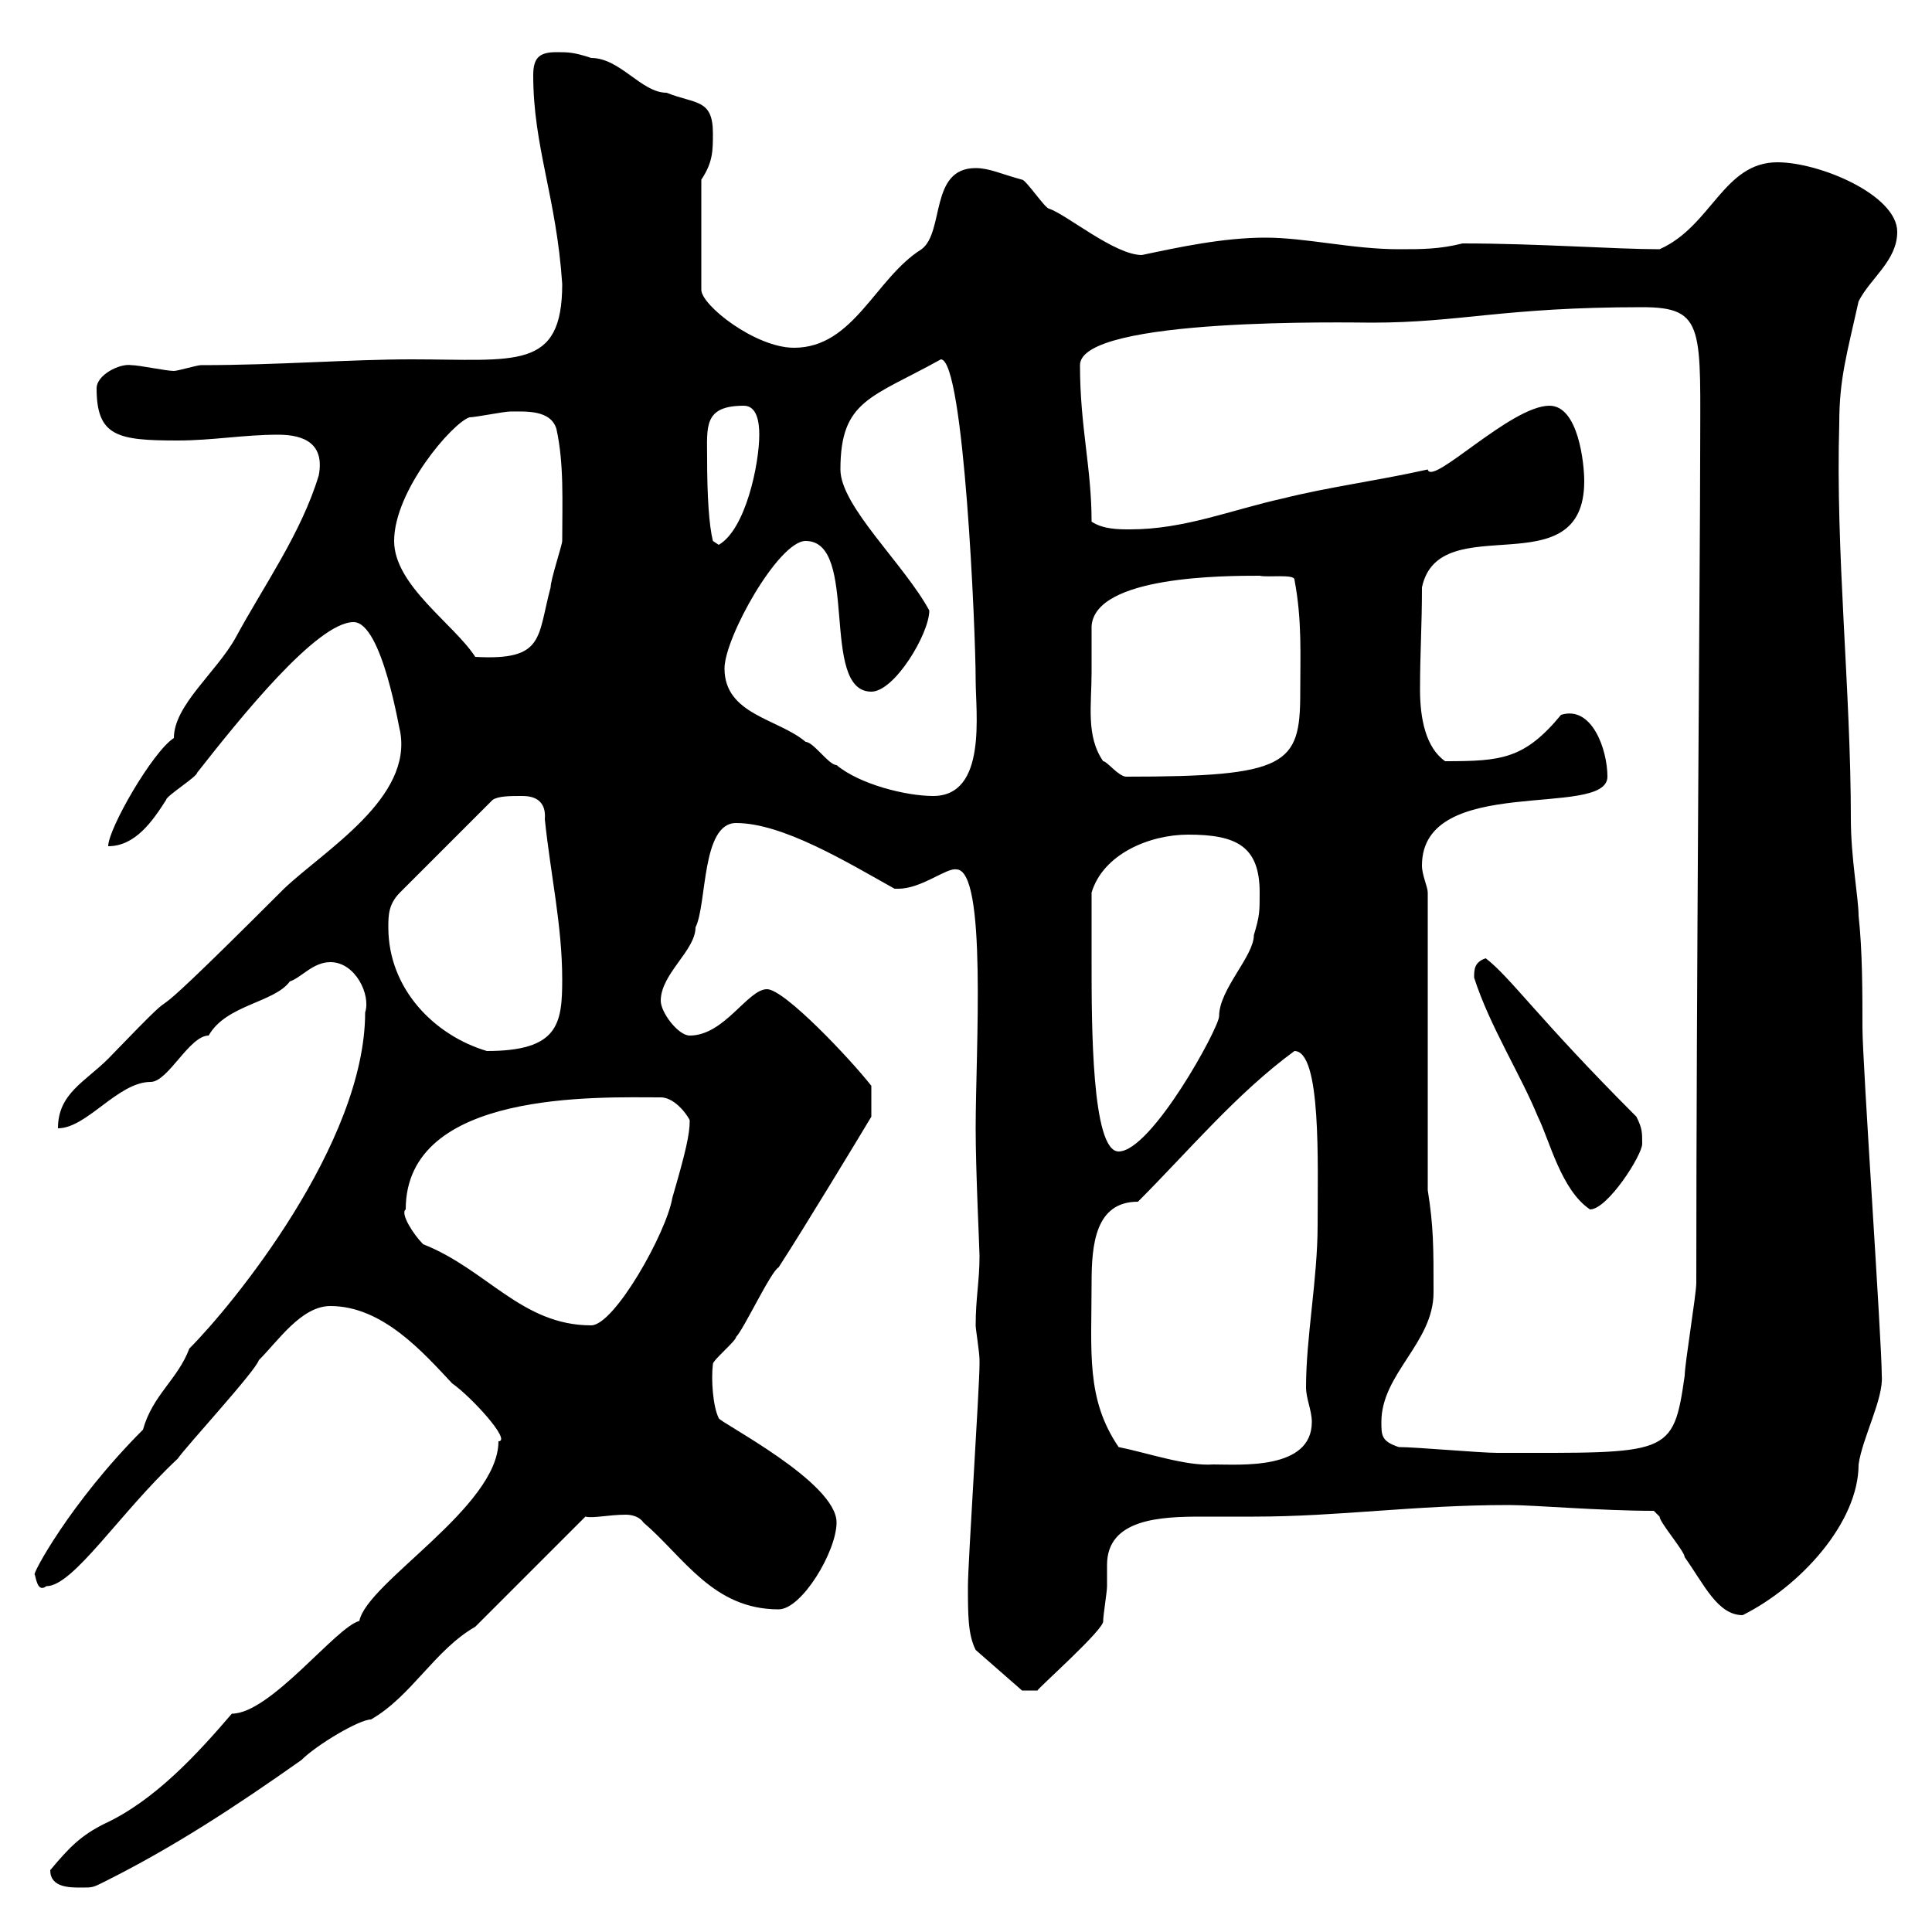 <svg xmlns="http://www.w3.org/2000/svg" xmlns:xlink="http://www.w3.org/1999/xlink" width="300" height="300"><path d="M7.80 290.40C7.80 293.10 10.80 293.10 12.60 293.10C14.40 293.10 14.40 293.10 16.20 292.20C27 286.80 36.60 280.50 46.80 273.30C49.20 270.90 55.80 267 57.60 267C63.90 263.40 67.50 256.20 73.80 252.60L90.90 235.50C92.10 235.80 94.50 235.20 97.20 235.20C98.10 235.20 99.30 235.50 99.90 236.40C106.20 241.80 110.70 249.90 120.90 249.90C124.50 249.90 129.90 240.90 129.90 236.40C129.90 230.10 111.60 220.80 111.60 220.20C110.70 218.40 110.40 214.20 110.70 211.80C110.70 211.20 114.30 208.20 114.30 207.60C115.50 206.40 119.70 197.40 120.90 196.80C124.80 190.80 133.50 176.40 135.30 173.40L135.30 168.60C132 164.40 121.80 153.60 119.10 153.60C116.10 153.60 112.50 160.80 107.10 160.80C105.30 160.80 102.60 157.20 102.60 155.40C102.60 151.20 108 147.60 108 144C109.80 140.40 108.90 127.80 114.30 127.80C121.50 127.80 131.40 133.80 138.90 138C138.90 138 138.90 138 139.50 138C143.10 138 147 134.70 148.50 135C153.30 135 151.50 163.20 151.50 175.20C151.50 181.80 152.10 194.10 152.10 195C152.10 198.90 151.50 201.60 151.50 205.80C151.50 206.40 152.10 210 152.10 211.20C152.10 211.80 152.10 211.80 152.10 211.80C152.10 215.40 150.30 242.70 150.30 246.30C150.30 250.80 150.30 253.80 151.50 256.20L158.70 262.50L161.10 262.50C161.10 262.20 171.60 252.90 171.30 251.70C171.30 250.80 171.90 247.20 171.90 246.30C171.90 245.40 171.90 244.20 171.90 243C171.90 235.80 180.30 235.50 186.60 235.50C189.60 235.50 192 235.50 194.70 235.50C207.90 235.50 219.60 233.70 234.30 233.70C238.20 233.70 248.40 234.60 256.80 234.60C256.80 234.60 257.70 235.50 257.70 235.50C257.70 236.40 261.60 240.90 261.60 241.80C264.60 246 266.70 250.80 270.60 250.80C279.60 246.30 288.60 236.40 288.60 227.40C289.20 223.20 292.50 217.20 292.20 213.60C292.20 208.20 289.20 165 289.20 159.60C289.20 154.20 289.20 147.60 288.60 142.20C288.60 139.50 287.40 133.20 287.40 127.20C287.40 107.10 285 85.80 285.60 65.70C285.60 58.80 286.80 54.90 288.60 46.80C290.40 43.20 294.60 40.50 294.60 36C294.60 30.30 282.60 25.20 276 25.20C267.60 25.20 265.80 35.10 257.70 38.70C250.80 38.70 238.80 37.80 227.10 37.80C223.50 38.70 220.80 38.70 217.20 38.70C210 38.70 202.80 36.90 196.50 36.90C189.90 36.90 183 38.40 177.30 39.60C173.10 39.60 165.60 33.30 162.90 32.40C162.30 32.40 159.30 27.90 158.70 27.90C155.40 27 153.60 26.10 151.50 26.10C144.30 26.10 146.70 36 143.10 38.70C135.90 43.20 132.60 54 123.30 54C117.30 54 108.90 47.40 108.90 45L108.90 27.90C110.70 25.20 110.70 23.40 110.70 20.70C110.70 15.30 108 16.20 103.50 14.40C99.60 14.40 96.30 9 91.80 9C89.10 8.10 88.20 8.10 86.40 8.10C83.70 8.10 82.80 9 82.80 11.70C82.80 22.80 86.40 30.60 87.30 44.10C87.30 57.60 80.10 55.80 63.90 55.80C54.30 55.80 43.20 56.70 31.20 56.70C30.60 56.70 27.60 57.60 27 57.60C25.80 57.60 21.60 56.70 20.40 56.70C18.60 56.40 15 58.20 15 60.30C15 67.80 18.30 68.40 27.60 68.40C33 68.40 37.80 67.50 43.20 67.50C47.40 67.50 50.40 69 49.50 73.80C46.80 82.80 40.80 91.20 36.60 99C33.60 104.40 27 109.50 27 114.60C23.70 116.70 16.80 128.70 16.80 131.40C21 131.40 23.70 127.50 25.80 124.20C25.80 123.60 30.60 120.60 30.60 120C37.20 111.60 49.20 96.60 54.90 96.60C59.40 96.60 62.10 114 62.10 113.40C64.20 123.90 50.40 132 44.10 138C15.30 166.80 33.30 147.30 16.80 164.40C13.20 168 9 169.80 9 175.20C13.50 175.20 18.30 168 23.40 168C26.10 168 29.40 160.80 32.40 160.80C35.10 156 42.60 155.70 45 152.40C46.80 151.80 48.60 149.40 51.30 149.40C55.20 149.40 57.60 154.50 56.70 157.20C56.70 177.60 36 202.80 29.40 209.40C27.60 214.20 23.70 216.60 22.20 222C10.80 233.40 4.80 244.80 5.40 244.50C5.70 245.70 6 247.20 7.20 246.30C11.40 246.30 18.60 234.90 27.60 226.50C28.80 224.70 39.60 213 40.20 211.20C43.20 208.20 46.80 202.80 51.30 202.80C59.40 202.80 65.70 210 70.20 214.80C73.20 216.90 79.50 223.80 77.40 223.80C77.40 234 57 245.70 55.80 251.70C52.20 252.60 42 266.10 36 266.10C30.60 272.40 24 279.60 16.20 283.20C12.60 285 10.80 286.80 7.80 290.40ZM173.70 224.70C168.60 217.20 169.50 210 169.50 199.20C169.50 193.20 170.10 186.60 176.70 186.60C184.50 178.80 192 169.80 201 163.20C205.20 163.20 204.60 180.60 204.60 190.20C204.60 198.60 202.80 207.60 202.80 215.40C202.80 217.20 203.70 219 203.70 220.80C203.70 228.30 192.60 227.40 188.40 227.40C184.20 227.70 178.20 225.60 173.70 224.70ZM217.20 224.70C214.50 223.80 214.50 222.90 214.50 220.80C214.50 213.30 222.60 208.50 222.60 200.70C222.60 193.50 222.60 190.50 221.70 184.80L221.70 138.60C221.70 137.70 220.80 135.90 220.80 134.40C220.80 120 249.60 127.20 249.60 120.60C249.60 116.40 247.20 109.50 242.40 111C236.70 117.90 233.10 118.20 224.40 118.20C221.40 116.10 220.50 111.60 220.50 107.10C220.50 101.40 220.80 97.20 220.80 91.20C223.50 78.60 246 91.50 246 74.70C246 72 245.10 63 240.60 63C234.60 63 222.30 75.60 221.70 72.90C213.60 74.70 206.40 75.60 199.20 77.40C191.10 79.20 183.90 82.20 175.50 82.20C173.70 82.20 171.30 82.20 169.50 81C169.50 72.60 167.70 66.30 167.70 56.70C167.70 49.20 210 50.10 213 50.10C226.80 50.10 233.40 47.70 255 47.70C264.90 47.70 264 51 264 71.10C264 84.30 263.40 154.20 263.40 199.20C263.40 201 261.60 211.80 261.60 213.60C259.80 226.20 259.20 225.60 232.50 225.60C229.80 225.60 219.90 224.70 217.20 224.70ZM65.70 193.20C64.20 191.70 62.10 188.40 63 187.80C63 169.20 93 170.40 102.60 170.40C105 170.40 107.10 173.70 107.10 174C107.10 176.10 106.50 178.80 104.40 186C103.50 191.40 95.40 205.80 91.80 205.80C81 205.80 75.60 197.10 65.70 193.20ZM228.90 151.80C231.30 159.30 236.10 166.80 238.80 173.40C240.60 177 242.40 184.80 246.90 187.80C249.60 187.80 255 179.40 255 177.60C255 175.80 255 175.20 254.10 173.40C238.80 158.10 234.60 151.80 230.70 148.80C228.90 149.40 228.90 150.60 228.90 151.80ZM169.50 149.40C169.50 148.80 169.50 140.40 169.50 138.60C171.30 132.60 178.50 129.60 184.50 129.60C192 129.60 195.60 131.40 195.60 138.60C195.60 141.60 195.60 142.20 194.70 145.20C194.70 148.50 189.30 153.60 189.30 157.80C189.30 159.60 178.80 178.80 173.70 178.80C169.50 178.80 169.50 159 169.50 149.40ZM60.30 144C60.30 142.20 60.30 140.40 62.10 138.60L76.50 124.20C77.40 123.60 79.20 123.60 81 123.60C81.90 123.60 84.90 123.60 84.60 127.20C85.50 135.90 87.30 143.70 87.30 152.10C87.30 159 86.70 163.20 75.60 163.20C67.50 160.80 60.30 153.60 60.30 144ZM112.50 103.80C112.50 99 120.90 84 125.10 84C133.50 84 127.20 107.40 135.30 107.40C138.90 107.40 144.30 98.40 144.30 94.80C140.40 87.60 130.50 78.60 130.50 72.90C130.50 62.10 135.30 61.80 146.10 55.80C149.70 55.80 151.50 98.10 151.50 105.60C151.50 110.70 153.30 123.60 144.90 123.60C140.70 123.60 133.50 121.80 129.90 118.80C128.70 118.80 126.30 115.20 125.10 115.20C120.90 111.60 112.50 111 112.50 103.80ZM169.50 104.40C169.50 103.80 169.50 98.40 169.50 97.20C170.10 89.40 190.20 89.40 195.60 89.40C196.80 89.70 201 89.10 201 90C202.20 96.30 201.90 101.70 201.90 107.70C201.90 118.80 199.80 120.60 174.90 120.60C173.70 120.60 171.90 118.20 171.30 118.20C168.60 114.30 169.50 109.50 169.50 104.40ZM61.20 84C61.20 76.20 70.20 65.70 72.90 64.80C73.80 64.80 78.30 63.90 79.20 63.90C81.60 63.90 85.50 63.60 86.40 66.60C87.60 72 87.30 78 87.30 84C87.30 84.60 85.50 90 85.50 91.20C83.40 99 84.60 102.60 73.80 102C70.50 96.90 61.20 90.90 61.20 84ZM109.80 71.10C109.80 66.30 109.20 63 115.50 63C117.60 63 117.90 65.70 117.90 67.50C117.90 72 115.80 82.20 111.60 84.60L110.70 84C110.10 81.60 109.80 77.10 109.80 71.10Z"/></svg>